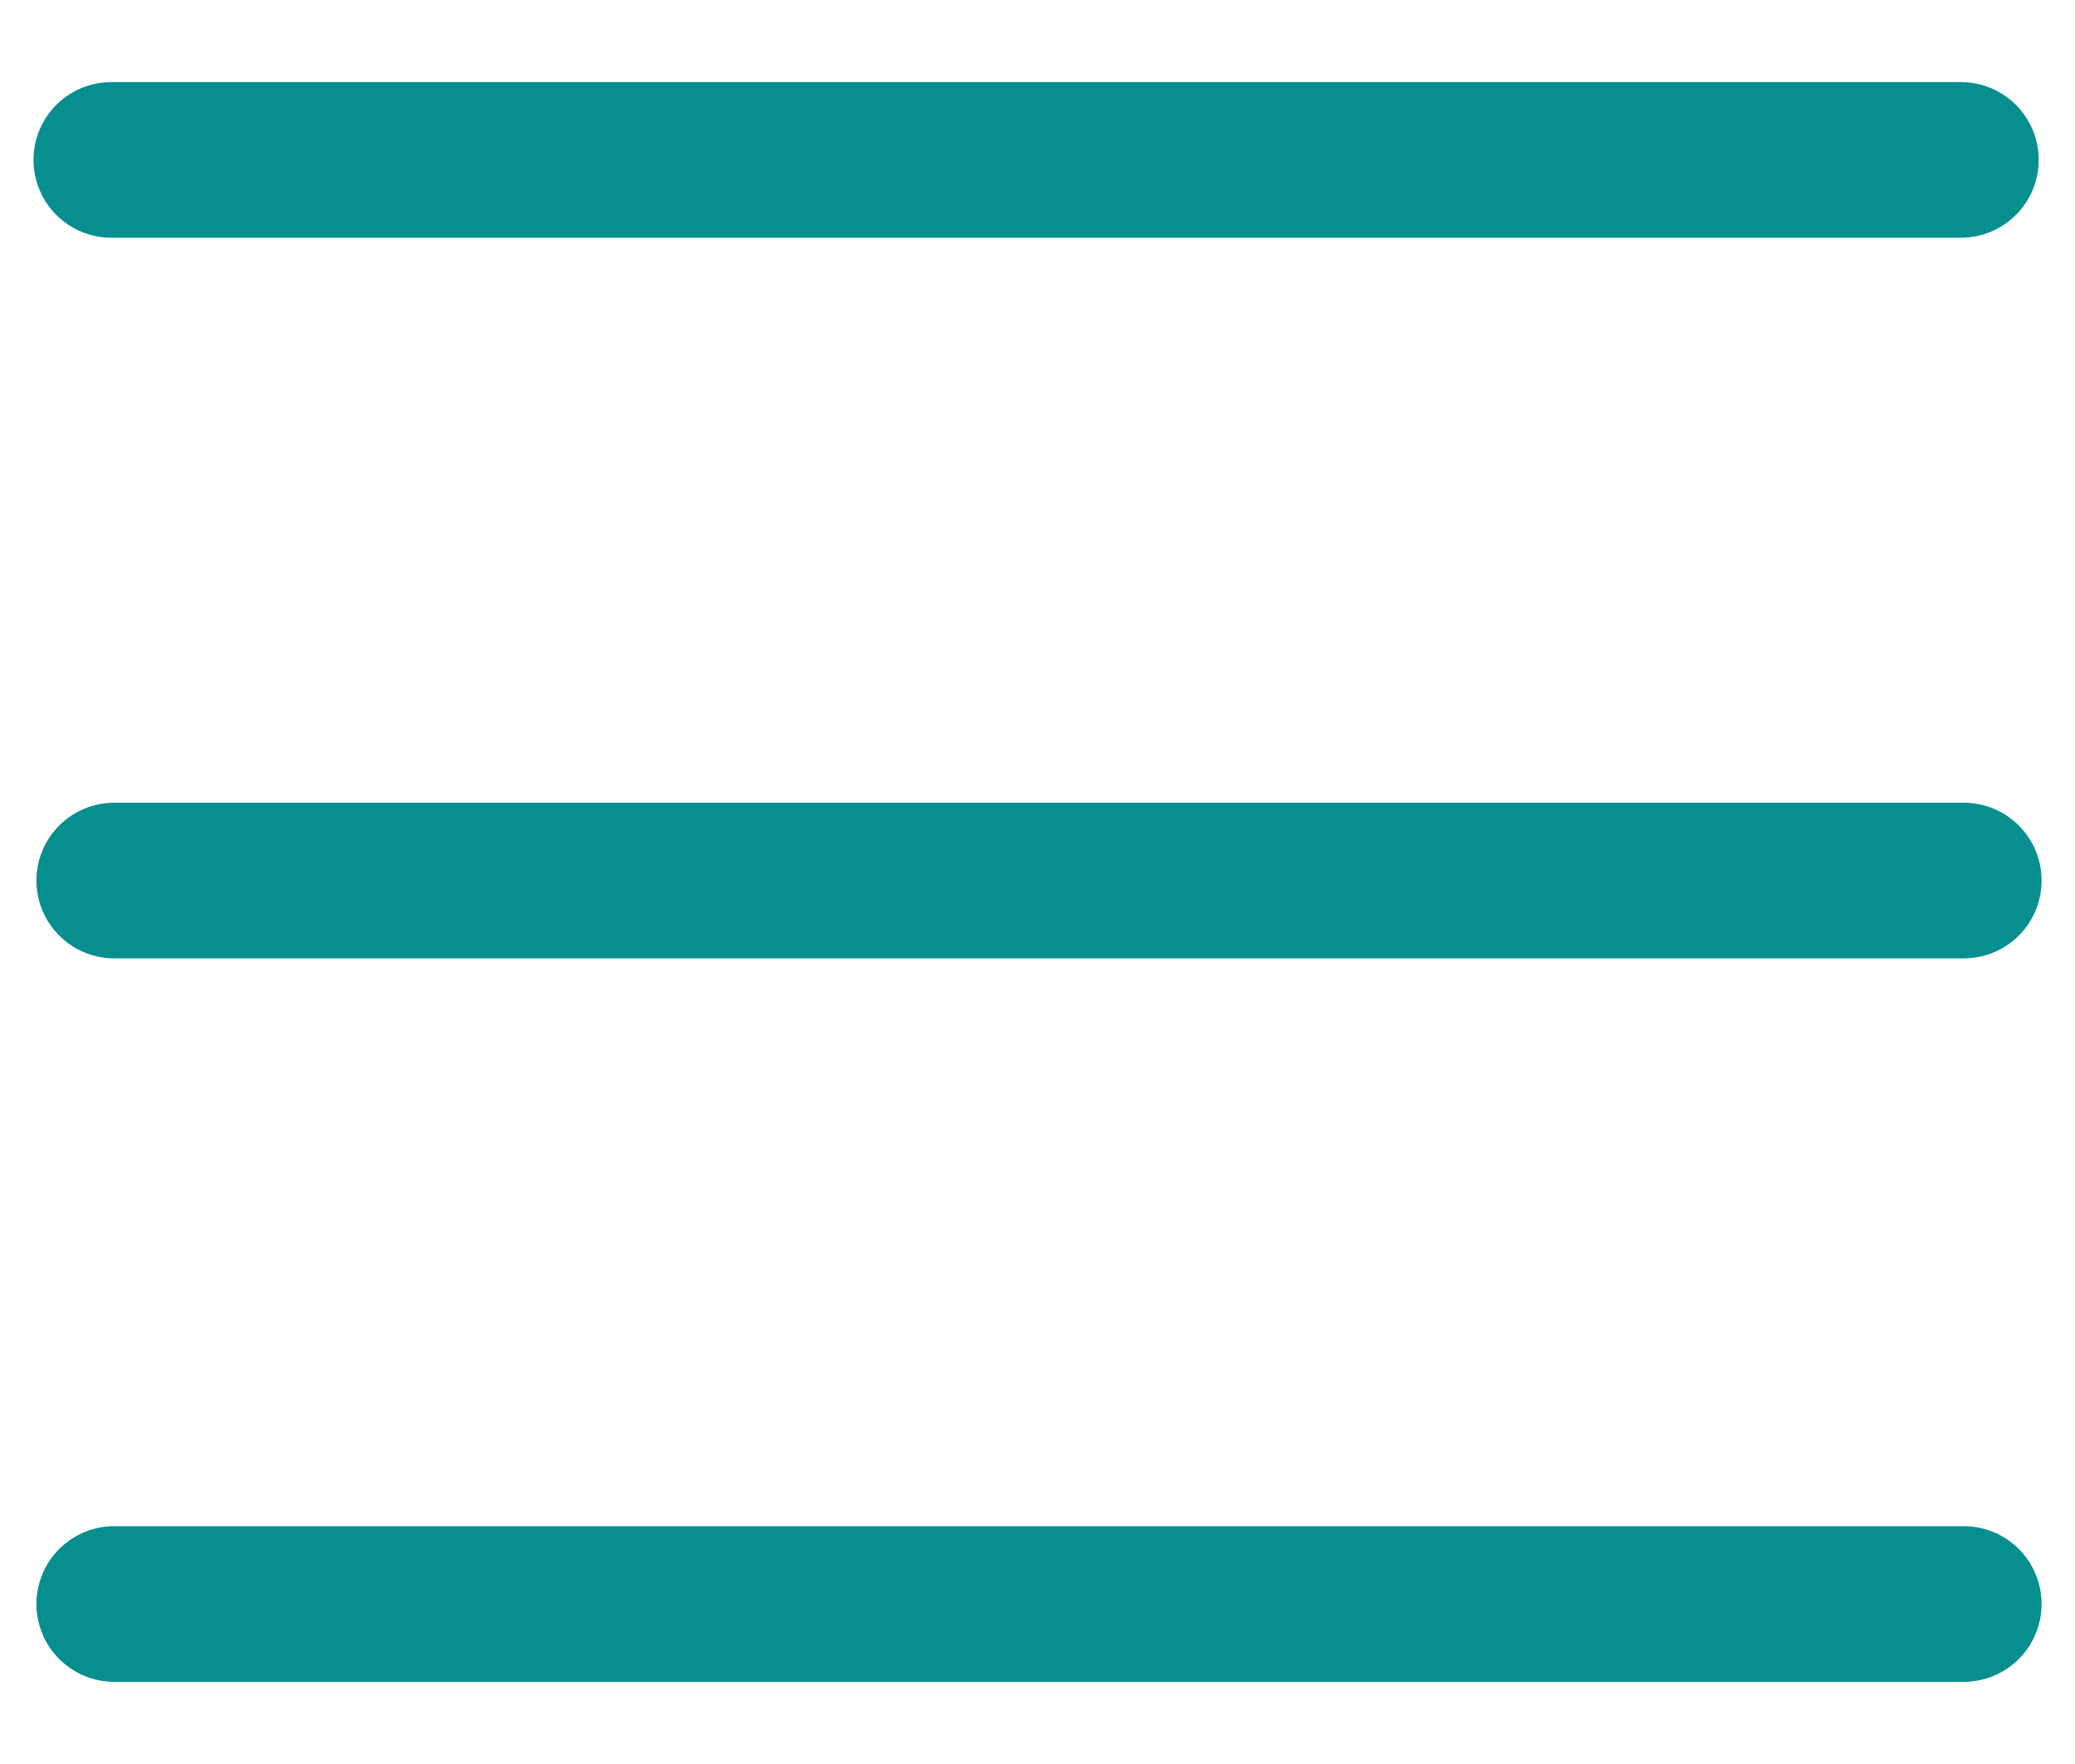 <svg width="20" height="17" viewBox="0 0 20 17" fill="none" xmlns="http://www.w3.org/2000/svg">
<g id="list (1)" clip-path="url(#clip0_2844_224)">
<g id="list (1)_2">
<path id="Line 162" d="M1.073 1.541H18.9" stroke="#078F90" stroke-width="1.5" stroke-miterlimit="10" stroke-linecap="round"/>
<path id="Line 163" d="M1.101 8.486H18.928" stroke="#078F90" stroke-width="1.5" stroke-miterlimit="10" stroke-linecap="round"/>
<path id="Line 164" d="M1.101 15.458H18.928" stroke="#078F90" stroke-width="1.5" stroke-miterlimit="10" stroke-linecap="round"/>
</g>
</g>
<defs>
<clipPath id="clip0_2844_224">
<rect width="19.354" height="15.417" fill="white" transform="translate(0.323 0.791)"/>
</clipPath>
</defs>
</svg>
